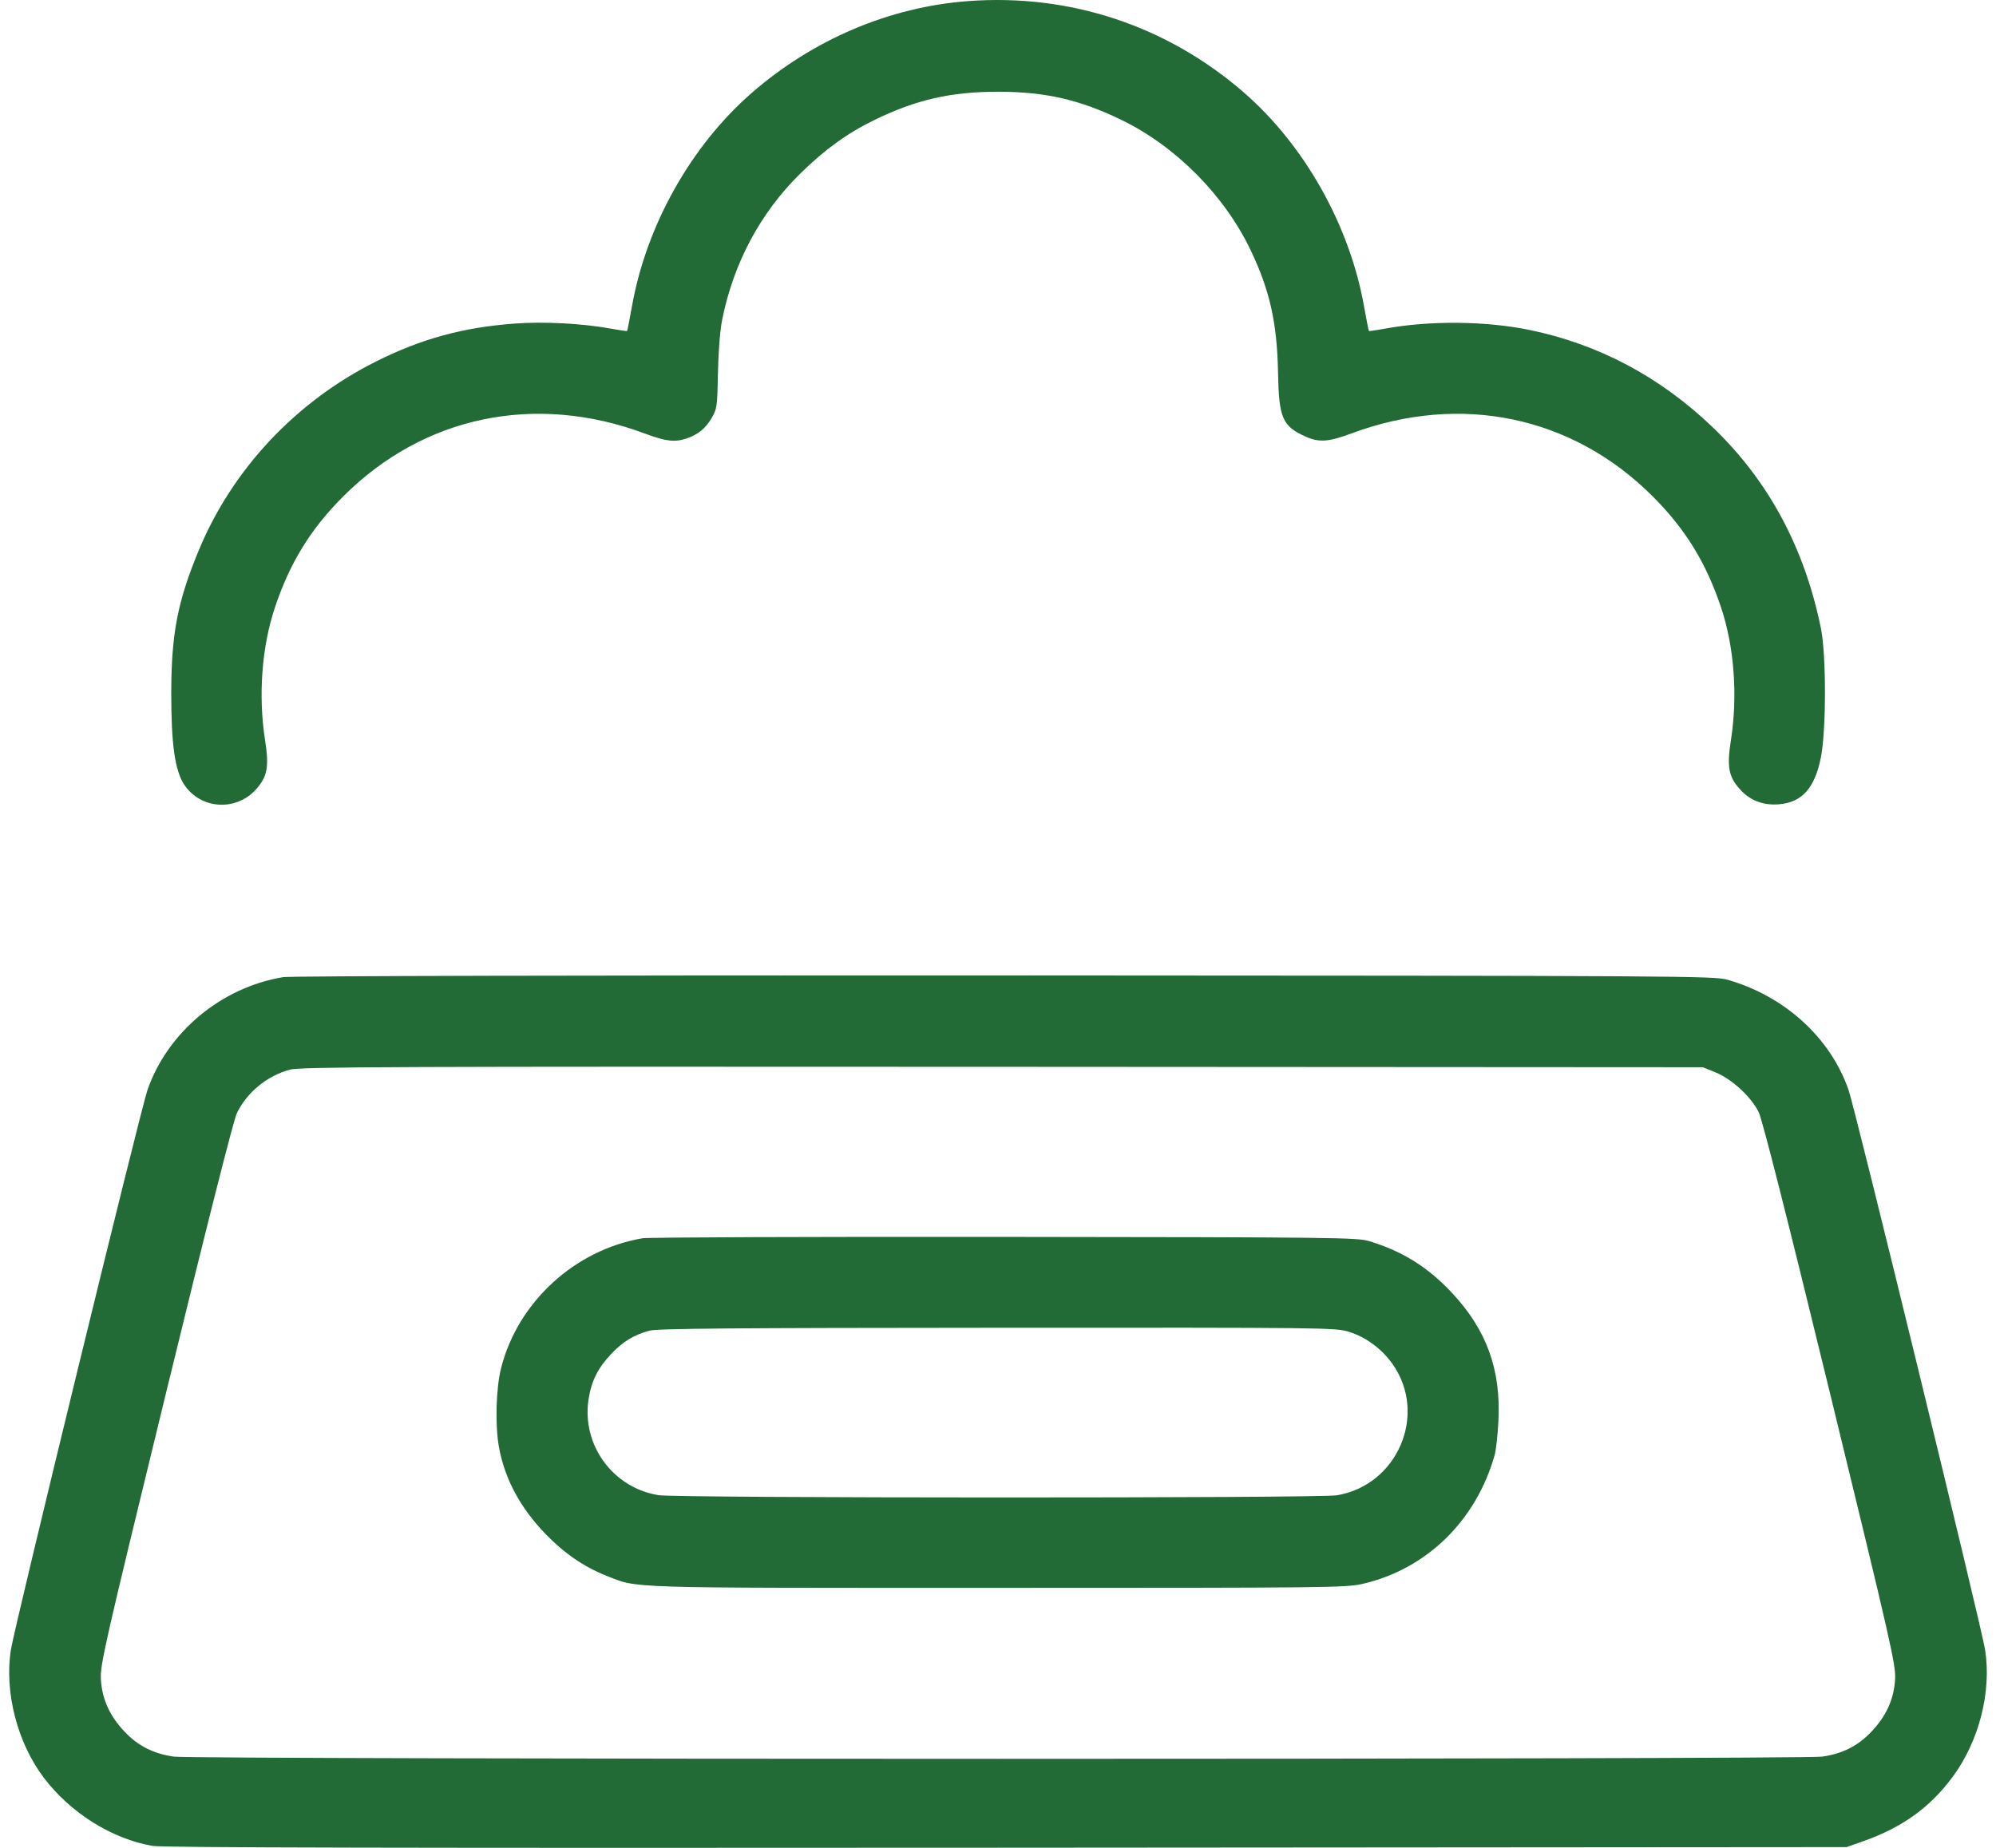<svg xmlns="http://www.w3.org/2000/svg" fill="none" viewBox="0 0 162 150" height="150" width="162">
<path fill="#226A36" d="M78.602 0.087C72.201 0.559 65.974 3.205 60.972 7.578C56.078 11.856 52.471 18.285 51.301 24.816C51.102 25.926 50.919 26.851 50.895 26.871C50.87 26.892 50.254 26.8 49.524 26.667C47.244 26.252 44.109 26.09 41.746 26.267C37.557 26.581 34.2 27.501 30.515 29.346C24.018 32.599 18.875 38.074 16.145 44.643C14.418 48.799 13.907 51.429 13.9 56.218C13.893 60.417 14.197 62.562 14.96 63.706C16.287 65.695 19.146 65.882 20.769 64.087C21.704 63.051 21.852 62.258 21.513 60.083C20.951 56.474 21.243 52.52 22.308 49.327C23.521 45.689 25.203 42.952 27.857 40.297C34.38 33.771 43.43 31.879 52.313 35.184C54.058 35.833 54.767 35.917 55.731 35.59C56.658 35.276 57.261 34.783 57.76 33.931C58.193 33.192 58.22 32.999 58.271 30.273C58.304 28.521 58.439 26.825 58.616 25.94C59.536 21.351 61.713 17.278 64.94 14.103C66.941 12.136 68.768 10.812 70.954 9.747C74.356 8.09 77.163 7.447 81 7.447C84.836 7.447 87.643 8.09 91.045 9.747C95.452 11.894 99.386 15.867 101.508 20.314C103.063 23.573 103.652 26.208 103.728 30.247C103.797 33.927 104.077 34.584 105.936 35.427C107.05 35.932 107.806 35.883 109.686 35.184C118.57 31.879 127.62 33.771 134.142 40.297C136.796 42.952 138.478 45.689 139.691 49.327C140.756 52.52 141.048 56.474 140.486 60.083C140.148 62.258 140.295 63.051 141.231 64.087C142.04 64.982 143.117 65.394 144.377 65.289C146.255 65.133 147.283 63.989 147.784 61.496C148.226 59.302 148.229 53.158 147.789 51.002C146.447 44.418 143.513 38.981 138.955 34.633C134.7 30.573 129.745 27.945 124.166 26.789C120.631 26.056 116.088 26.009 112.475 26.667C111.746 26.8 111.129 26.892 111.105 26.871C111.08 26.851 110.897 25.926 110.698 24.816C109.524 18.262 105.86 11.761 100.932 7.489C94.702 2.086 86.837 -0.521 78.602 0.087ZM23 79.317C17.971 80.142 13.603 83.774 11.966 88.489C11.406 90.103 1.169 132.068 0.88 133.935C0.352 137.355 1.402 141.447 3.535 144.279C5.702 147.156 9.086 149.28 12.399 149.844C13.216 149.983 32.857 150.024 81.707 149.988L149.875 149.938L151.255 149.45C154.406 148.336 156.65 146.716 158.489 144.228C160.623 141.338 161.646 137.336 161.118 133.935C160.83 132.075 150.596 90.108 150.036 88.489C148.571 84.252 144.876 80.877 140.238 79.539C139.125 79.218 137.242 79.207 81.53 79.182C47.964 79.168 23.567 79.224 23 79.317ZM23.534 86.827C21.686 87.325 20.058 88.656 19.23 90.346C18.959 90.9 16.801 99.422 13.454 113.157C8.472 133.6 8.116 135.168 8.188 136.331C8.288 137.939 8.899 139.289 10.106 140.565C11.201 141.723 12.446 142.355 14.101 142.594C15.757 142.834 146.243 142.834 147.899 142.594C149.553 142.355 150.799 141.723 151.893 140.565C153.102 139.287 153.712 137.939 153.81 136.331C153.881 135.17 153.516 133.567 148.543 113.157C145.063 98.878 143.041 90.902 142.744 90.288C142.145 89.05 140.551 87.58 139.227 87.046L138.204 86.633L81.353 86.599C31.725 86.57 24.38 86.599 23.534 86.827ZM52.147 100.516C46.652 101.455 42.041 105.683 40.675 111.035C40.253 112.688 40.172 115.691 40.5 117.489C40.97 120.061 42.236 122.414 44.289 124.534C45.792 126.085 47.401 127.192 49.184 127.898C51.828 128.947 50.184 128.895 80.911 128.895C107.894 128.895 109.269 128.88 110.619 128.565C115.799 127.358 119.811 123.434 121.312 118.108C121.421 117.719 121.558 116.484 121.615 115.363C121.827 111.2 120.673 107.989 117.885 104.99C115.928 102.882 113.846 101.575 111.143 100.755C110.146 100.453 108.529 100.434 81.53 100.405C65.823 100.388 52.601 100.438 52.147 100.516ZM52.707 108.017C51.418 108.375 50.551 108.904 49.602 109.912C48.523 111.057 48.008 112.084 47.774 113.557C47.185 117.266 49.723 120.768 53.439 121.371C54.934 121.614 107.01 121.624 108.488 121.382C113.425 120.574 115.887 114.825 113.041 110.752C112.171 109.508 110.879 108.547 109.495 108.114C108.393 107.771 107.823 107.764 80.937 107.78C59.546 107.792 53.328 107.844 52.707 108.017Z" clip-rule="evenodd" fill-rule="evenodd"></path>
</svg>
